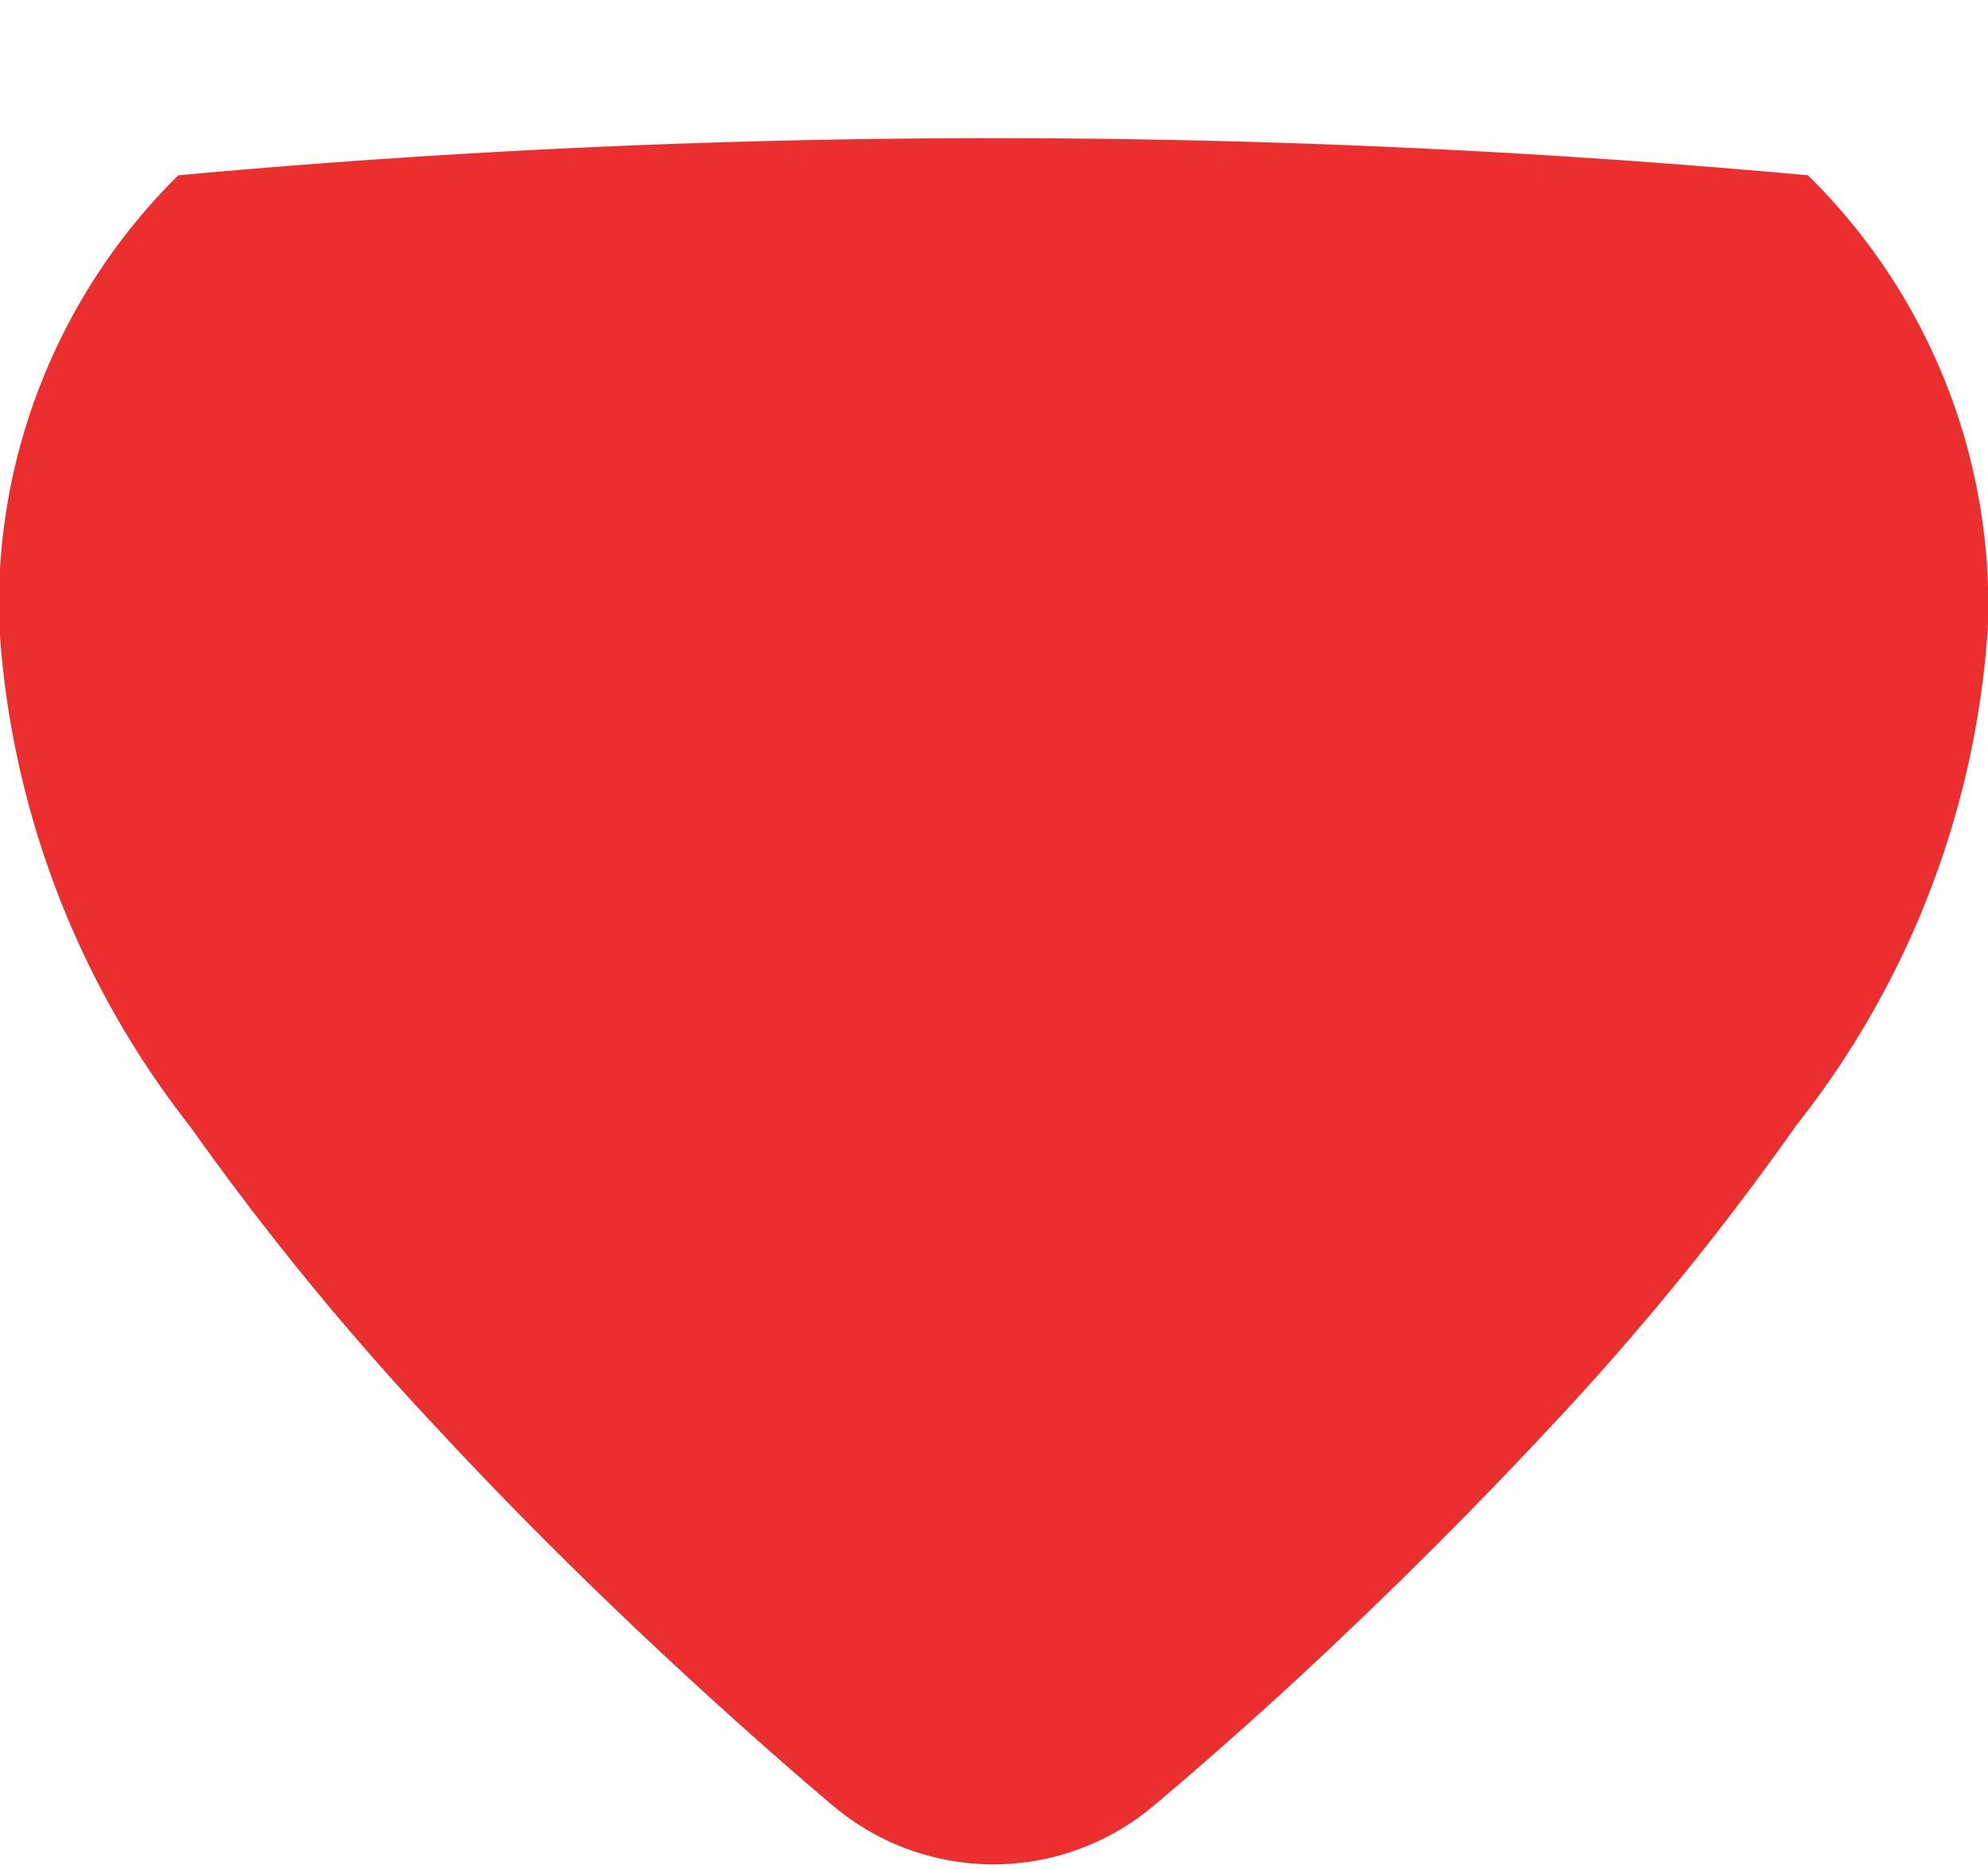<svg xmlns="http://www.w3.org/2000/svg" width="12" height="11.281" viewBox="0 0 12 11.281">
<defs>
    <style>
      .cls-1 {
        fill: #eb2f2f;
        fill-rule: evenodd;
      }
    </style>
  </defs>
  <path id="Hold_Icon" data-name="Hold Icon" class="cls-1" d="M707.844,162.665h0a16.728,16.728,0,0,1-1.5,1.838c-0.525.562-1.078,1.107-1.633,1.615-0.336.305-.6,0.532-0.758,0.664a1.5,1.5,0,0,1-1.914,0c-0.157-.132-0.422-0.36-0.757-0.665-0.557-.507-1.113-1.05-1.637-1.615a17.044,17.044,0,0,1-1.5-1.832,5.432,5.432,0,0,1-1.149-3.01,3.643,3.643,0,0,1,1.08-2.727,54.111,54.111,0,0,1,9.837,0A3.637,3.637,0,0,1,709,159.647,5.407,5.407,0,0,1,707.844,162.665Z" transform="translate(-697 -155.875)"/>
</svg>
